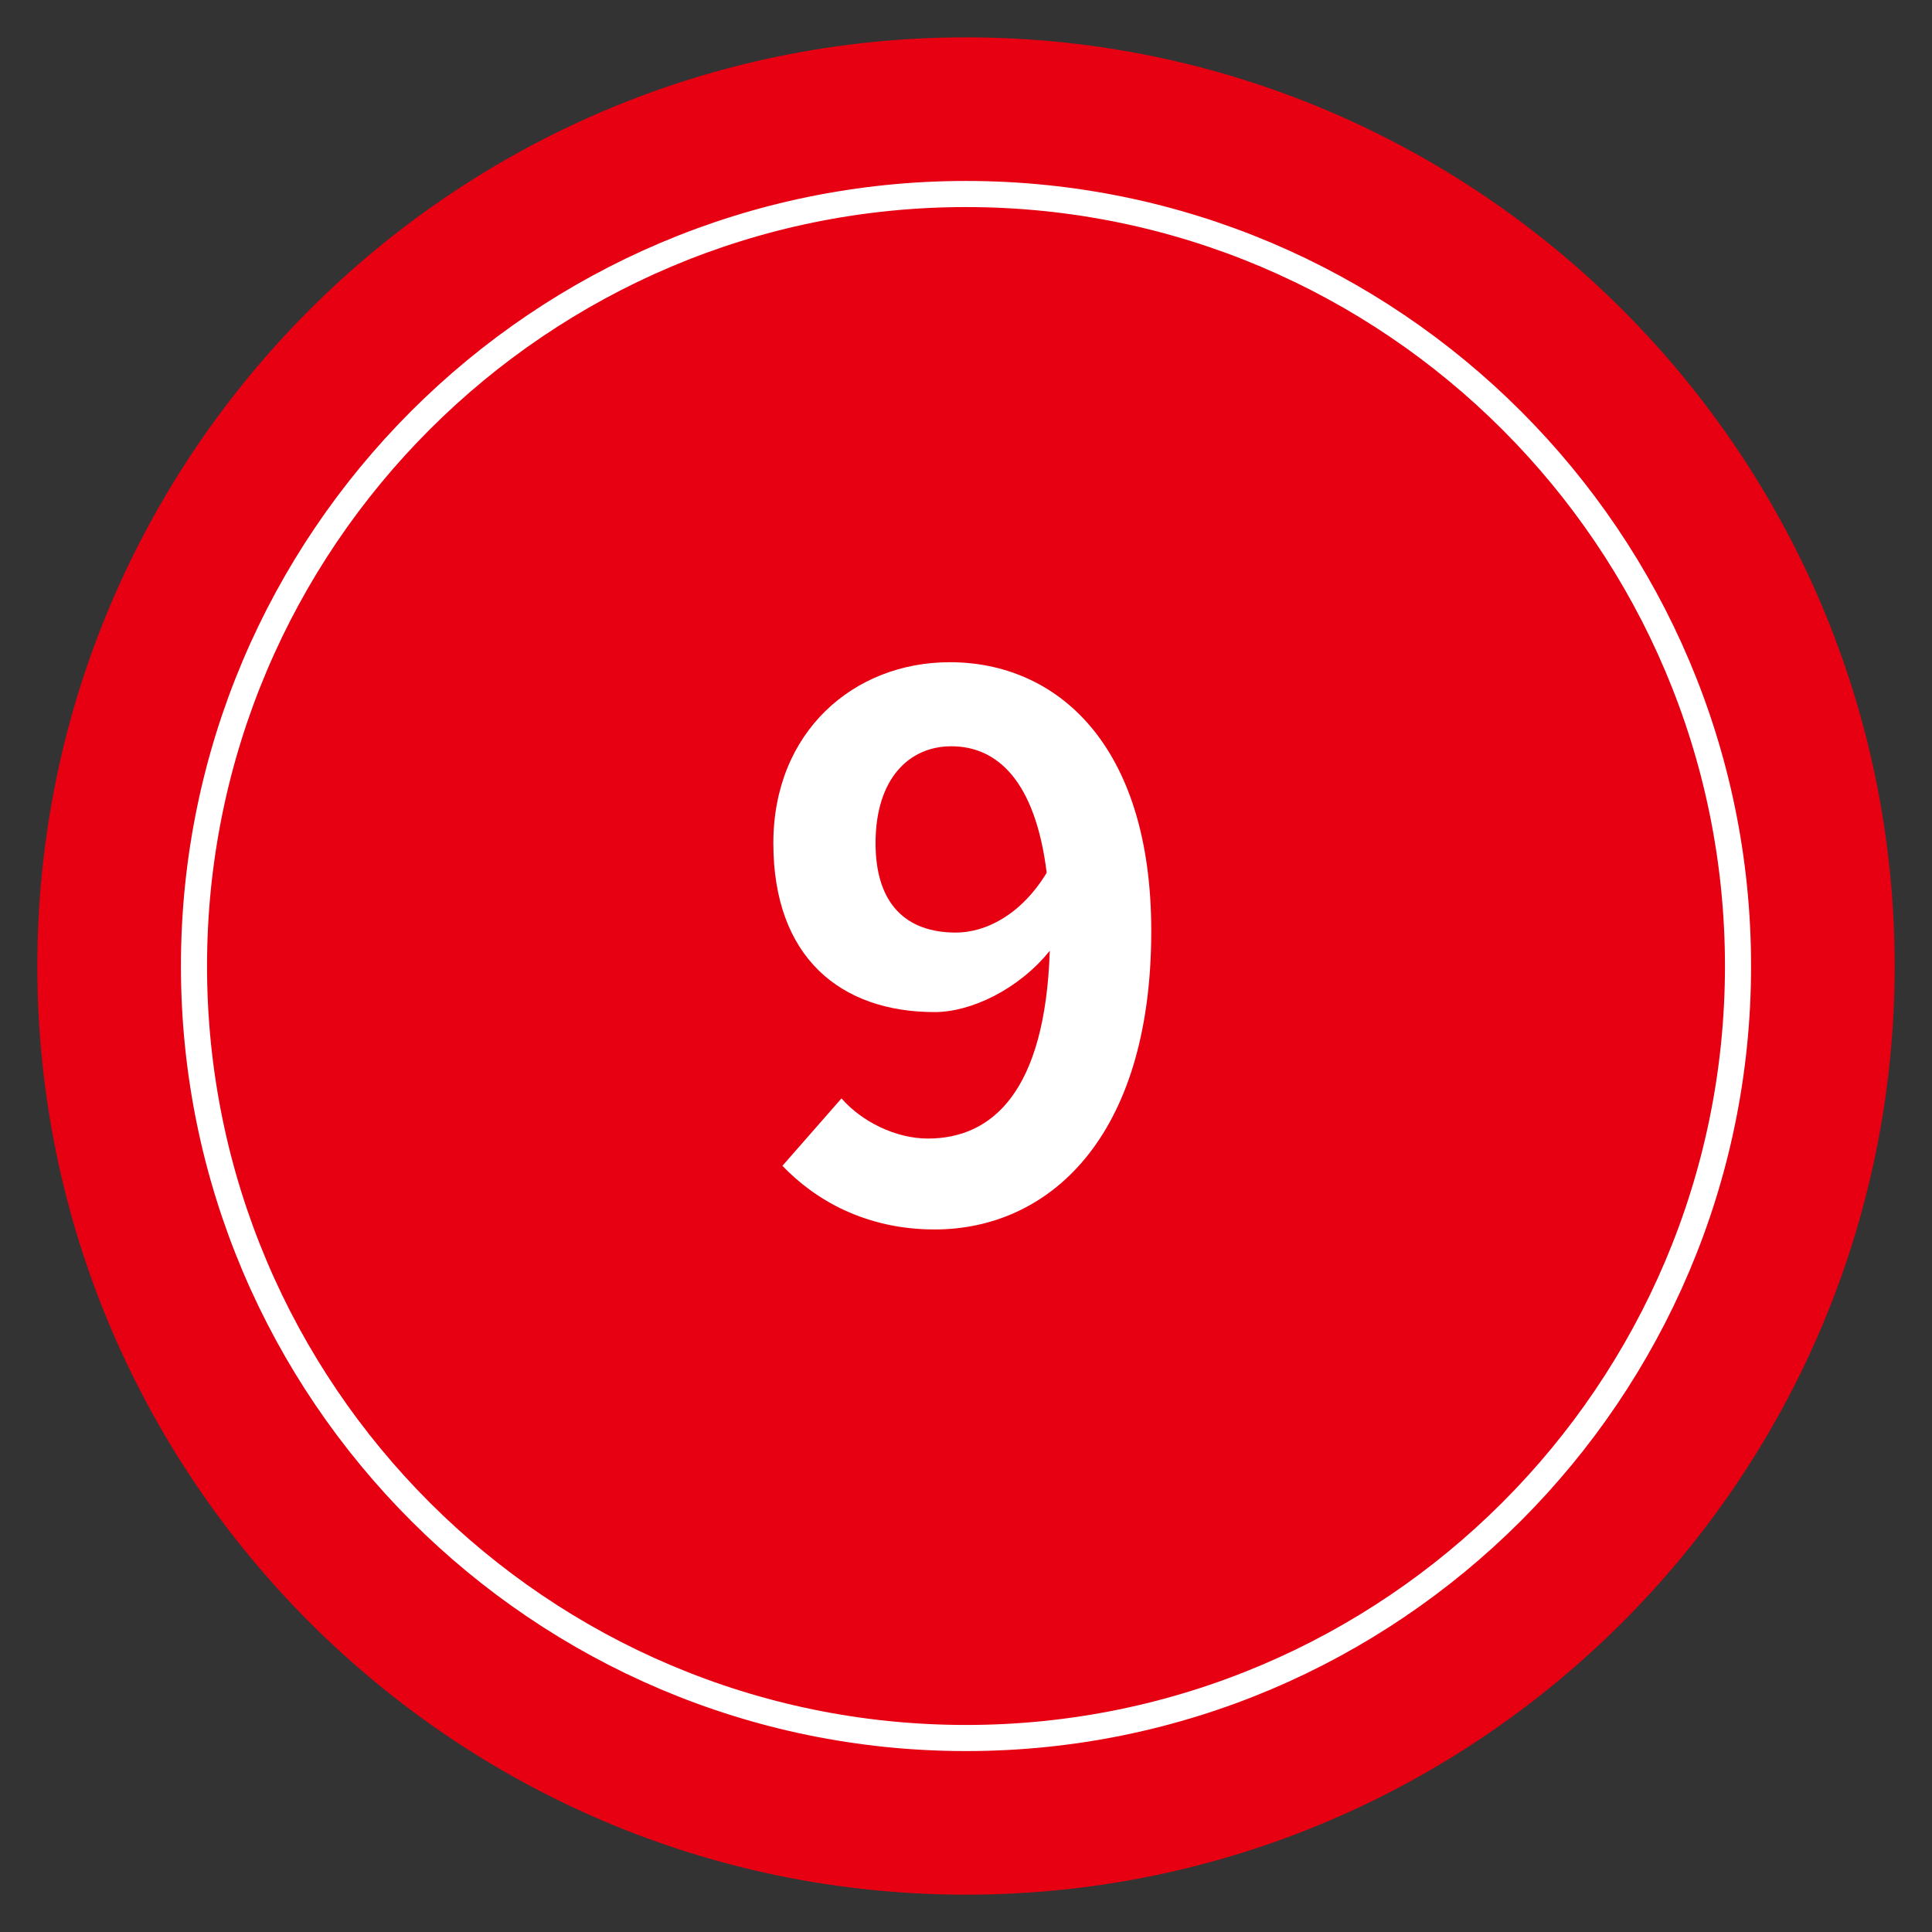 <?xml version="1.0" encoding="utf-8"?>
<!-- Generator: Adobe Illustrator 16.0.0, SVG Export Plug-In . SVG Version: 6.00 Build 0)  -->
<!DOCTYPE svg PUBLIC "-//W3C//DTD SVG 1.1//EN" "http://www.w3.org/Graphics/SVG/1.1/DTD/svg11.dtd">
<svg version="1.1" id="レイヤー_1" xmlns="http://www.w3.org/2000/svg" xmlns:xlink="http://www.w3.org/1999/xlink" x="0px"
	 y="0px" width="74px" height="74px" viewBox="0 0 74 74" enable-background="new 0 0 74 74" xml:space="preserve">
<rect x="0" y="0" width="74" height="74" fill="#333333" stroke="none"/>
<g>
	<path fill="#E60012" d="M37,72.57c-19.613,0-35.57-15.954-35.57-35.569c0-19.613,15.957-35.57,35.57-35.57
		s35.57,15.957,35.57,35.57C72.57,56.616,56.613,72.57,37,72.57z"/>
	<path fill="#E60012" stroke="#FFFFFF" stroke-miterlimit="10" d="M37,7.431c-16.305,0-29.57,13.266-29.57,29.57
		S20.695,66.57,37,66.57s29.57-13.265,29.57-29.569S53.305,7.431,37,7.431z"/>
	<g>
		<g>
			<path fill="#FFFFFF" d="M29.969,44.653l2.262-2.582c0.755,0.871,2.06,1.538,3.308,1.538c2.465,0,4.496-1.798,4.67-7.194
				c-1.189,1.48-3.017,2.35-4.409,2.35c-3.597,0-6.179-2.088-6.179-6.468c0-4.265,3.075-6.933,6.759-6.933
				c4.061,0,7.716,3.104,7.716,10.297c0,7.977-3.974,11.43-8.296,11.43C33.159,47.091,31.216,45.959,29.969,44.653z M36.611,35.72
				c1.131,0,2.494-0.668,3.48-2.292c-0.436-3.51-1.886-4.844-3.655-4.844c-1.595,0-2.9,1.218-2.9,3.713
				C33.536,34.646,34.726,35.72,36.611,35.72z"/>
		</g>
	</g>
</g>
</svg>
